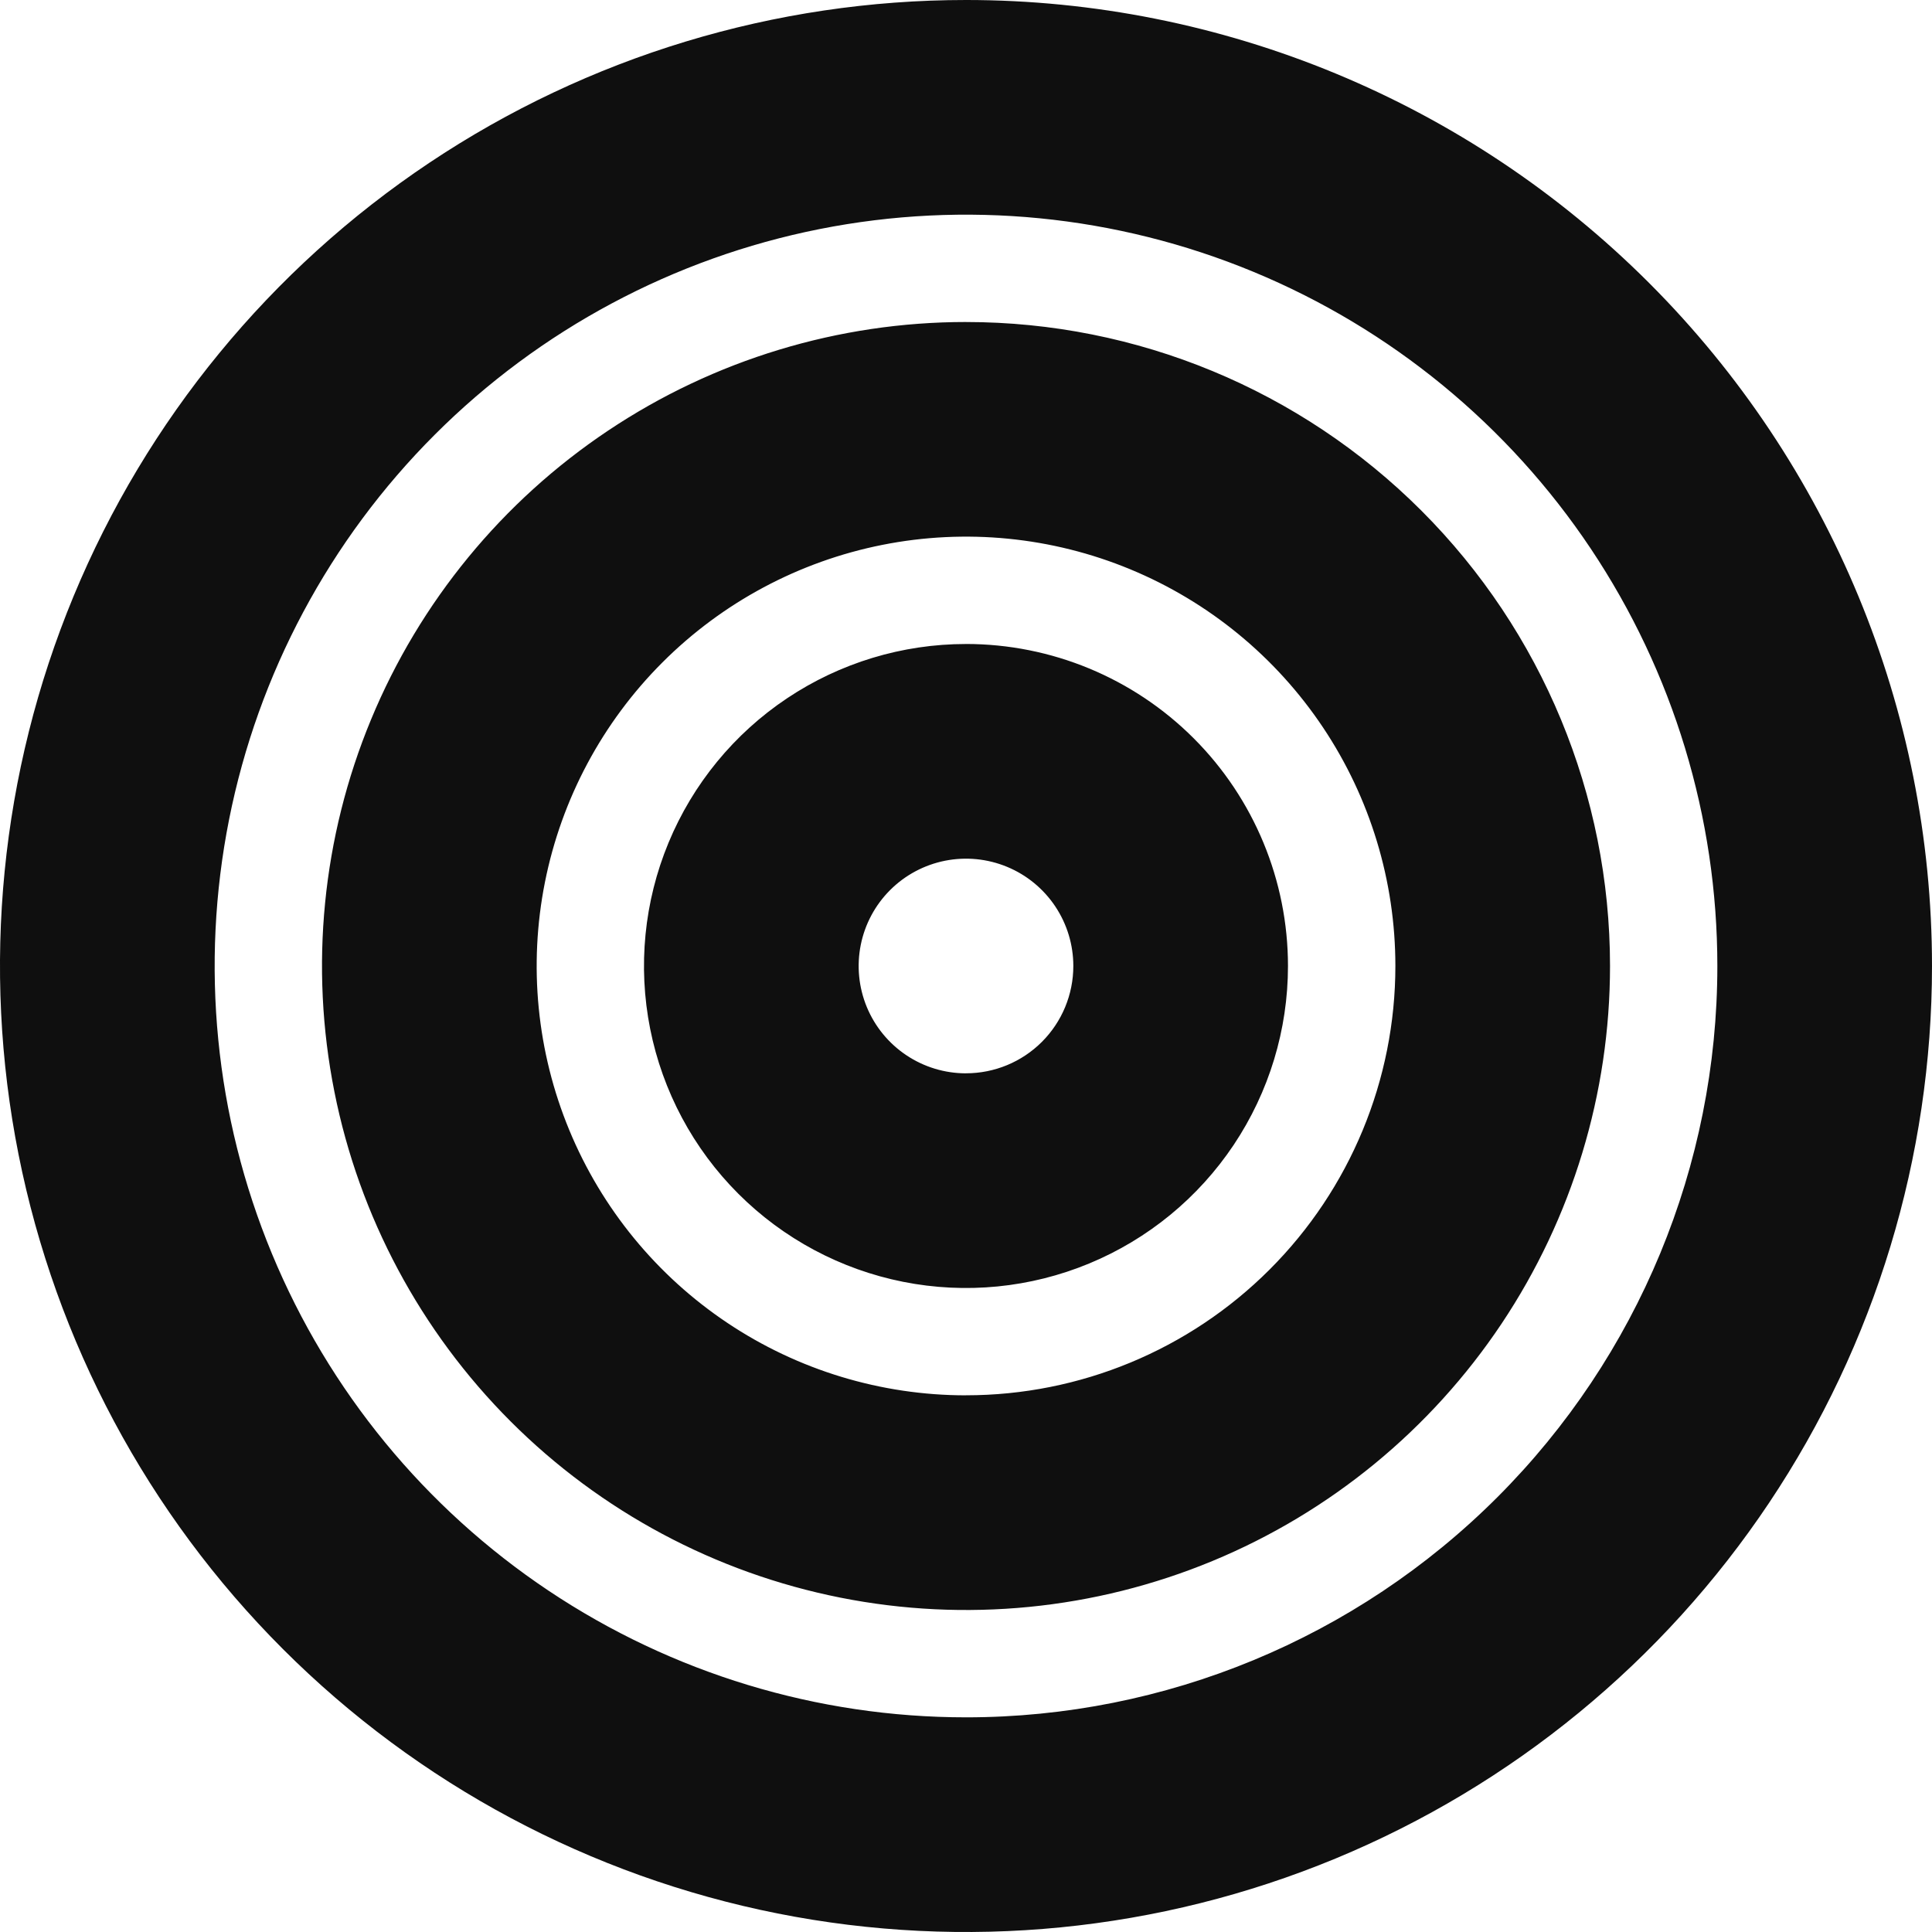 <svg fill="none" height="90" viewBox="0 0 90 90" width="90" xmlns="http://www.w3.org/2000/svg" xmlns:xlink="http://www.w3.org/1999/xlink"><clipPath id="a"><path d="m0 0h90v90h-90z"/></clipPath><g clip-path="url(#a)"><path d="m45 0c-8.9 0-17.6 2.639-25.001 7.584-7.4 4.945-13.168 11.973-16.574 20.195-3.406 8.223-4.297 17.271-2.561 26 1.736 8.729 6.022 16.747 12.316 23.041 6.293 6.293 14.312 10.579 23.041 12.316 8.729 1.736 17.777.845 26-2.561 8.223-3.406 15.251-9.174 20.195-16.574 4.945-7.4 7.584-16.101 7.584-25.001 0-11.935-4.741-23.381-13.18-31.82-8.439-8.439-19.885-13.18-31.82-13.18zm0 80c-6.922 0-13.689-2.053-19.445-5.899-5.756-3.846-10.242-9.312-12.891-15.707-2.649-6.395-3.342-13.433-1.992-20.222 1.351-6.789 4.684-13.026 9.579-17.921 4.895-4.895 11.131-8.228 17.921-9.579 6.789-1.35 13.827-.657 20.222 1.992 6.396 2.649 11.862 7.135 15.708 12.891 3.846 5.756 5.899 12.523 5.899 19.445 0 9.283-3.688 18.185-10.251 24.749-6.564 6.564-15.466 10.251-24.749 10.251zm0-65c-5.933 0-11.734 1.76-16.667 5.056-4.934 3.296-8.779 7.982-11.049 13.464-2.271 5.482-2.865 11.514-1.707 17.333 1.157 5.819 4.015 11.165 8.21 15.361s9.541 7.053 15.361 8.21c5.819 1.157 11.851.563 17.333-1.707s10.167-6.116 13.464-11.049c3.296-4.934 5.056-10.734 5.056-16.667 0-7.957-3.161-15.587-8.787-21.213s-13.257-8.787-21.213-8.787zm0 50c-3.956 0-7.822-1.173-11.111-3.371s-5.852-5.321-7.366-8.976c-1.514-3.655-1.91-7.676-1.138-11.556s2.676-7.443 5.474-10.24c2.797-2.797 6.361-4.702 10.24-5.474s7.901-.376 11.556 1.138c3.655 1.514 6.778 4.077 8.976 7.366s3.371 7.156 3.371 11.111c0 5.304-2.107 10.391-5.858 14.142-3.751 3.751-8.838 5.858-14.142 5.858zm0-35c-2.967 0-5.867.88-8.334 2.528-2.467 1.648-4.389 3.991-5.525 6.732-1.135 2.741-1.432 5.757-.854 8.667.579 2.91 2.007 5.582 4.105 7.68s4.771 3.526 7.68 4.105 5.926.282 8.667-.854 5.083-3.058 6.732-5.525c1.648-2.467 2.528-5.367 2.528-8.334 0-3.978-1.58-7.794-4.393-10.607-2.813-2.813-6.628-4.393-10.607-4.393zm0 20c-.989 0-1.956-.293-2.778-.843-.822-.549-1.463-1.33-1.842-2.244-.378-.914-.477-1.919-.284-2.889.193-.97.669-1.861 1.368-2.56.699-.699 1.59-1.175 2.56-1.368s1.975-.094 2.889.284c.914.378 1.695 1.019 2.244 1.841.549.822.843 1.789.843 2.778 0 1.326-.527 2.598-1.464 3.535-.938.938-2.209 1.464-3.536 1.464z" fill="#0f0f0f"/></g></svg>